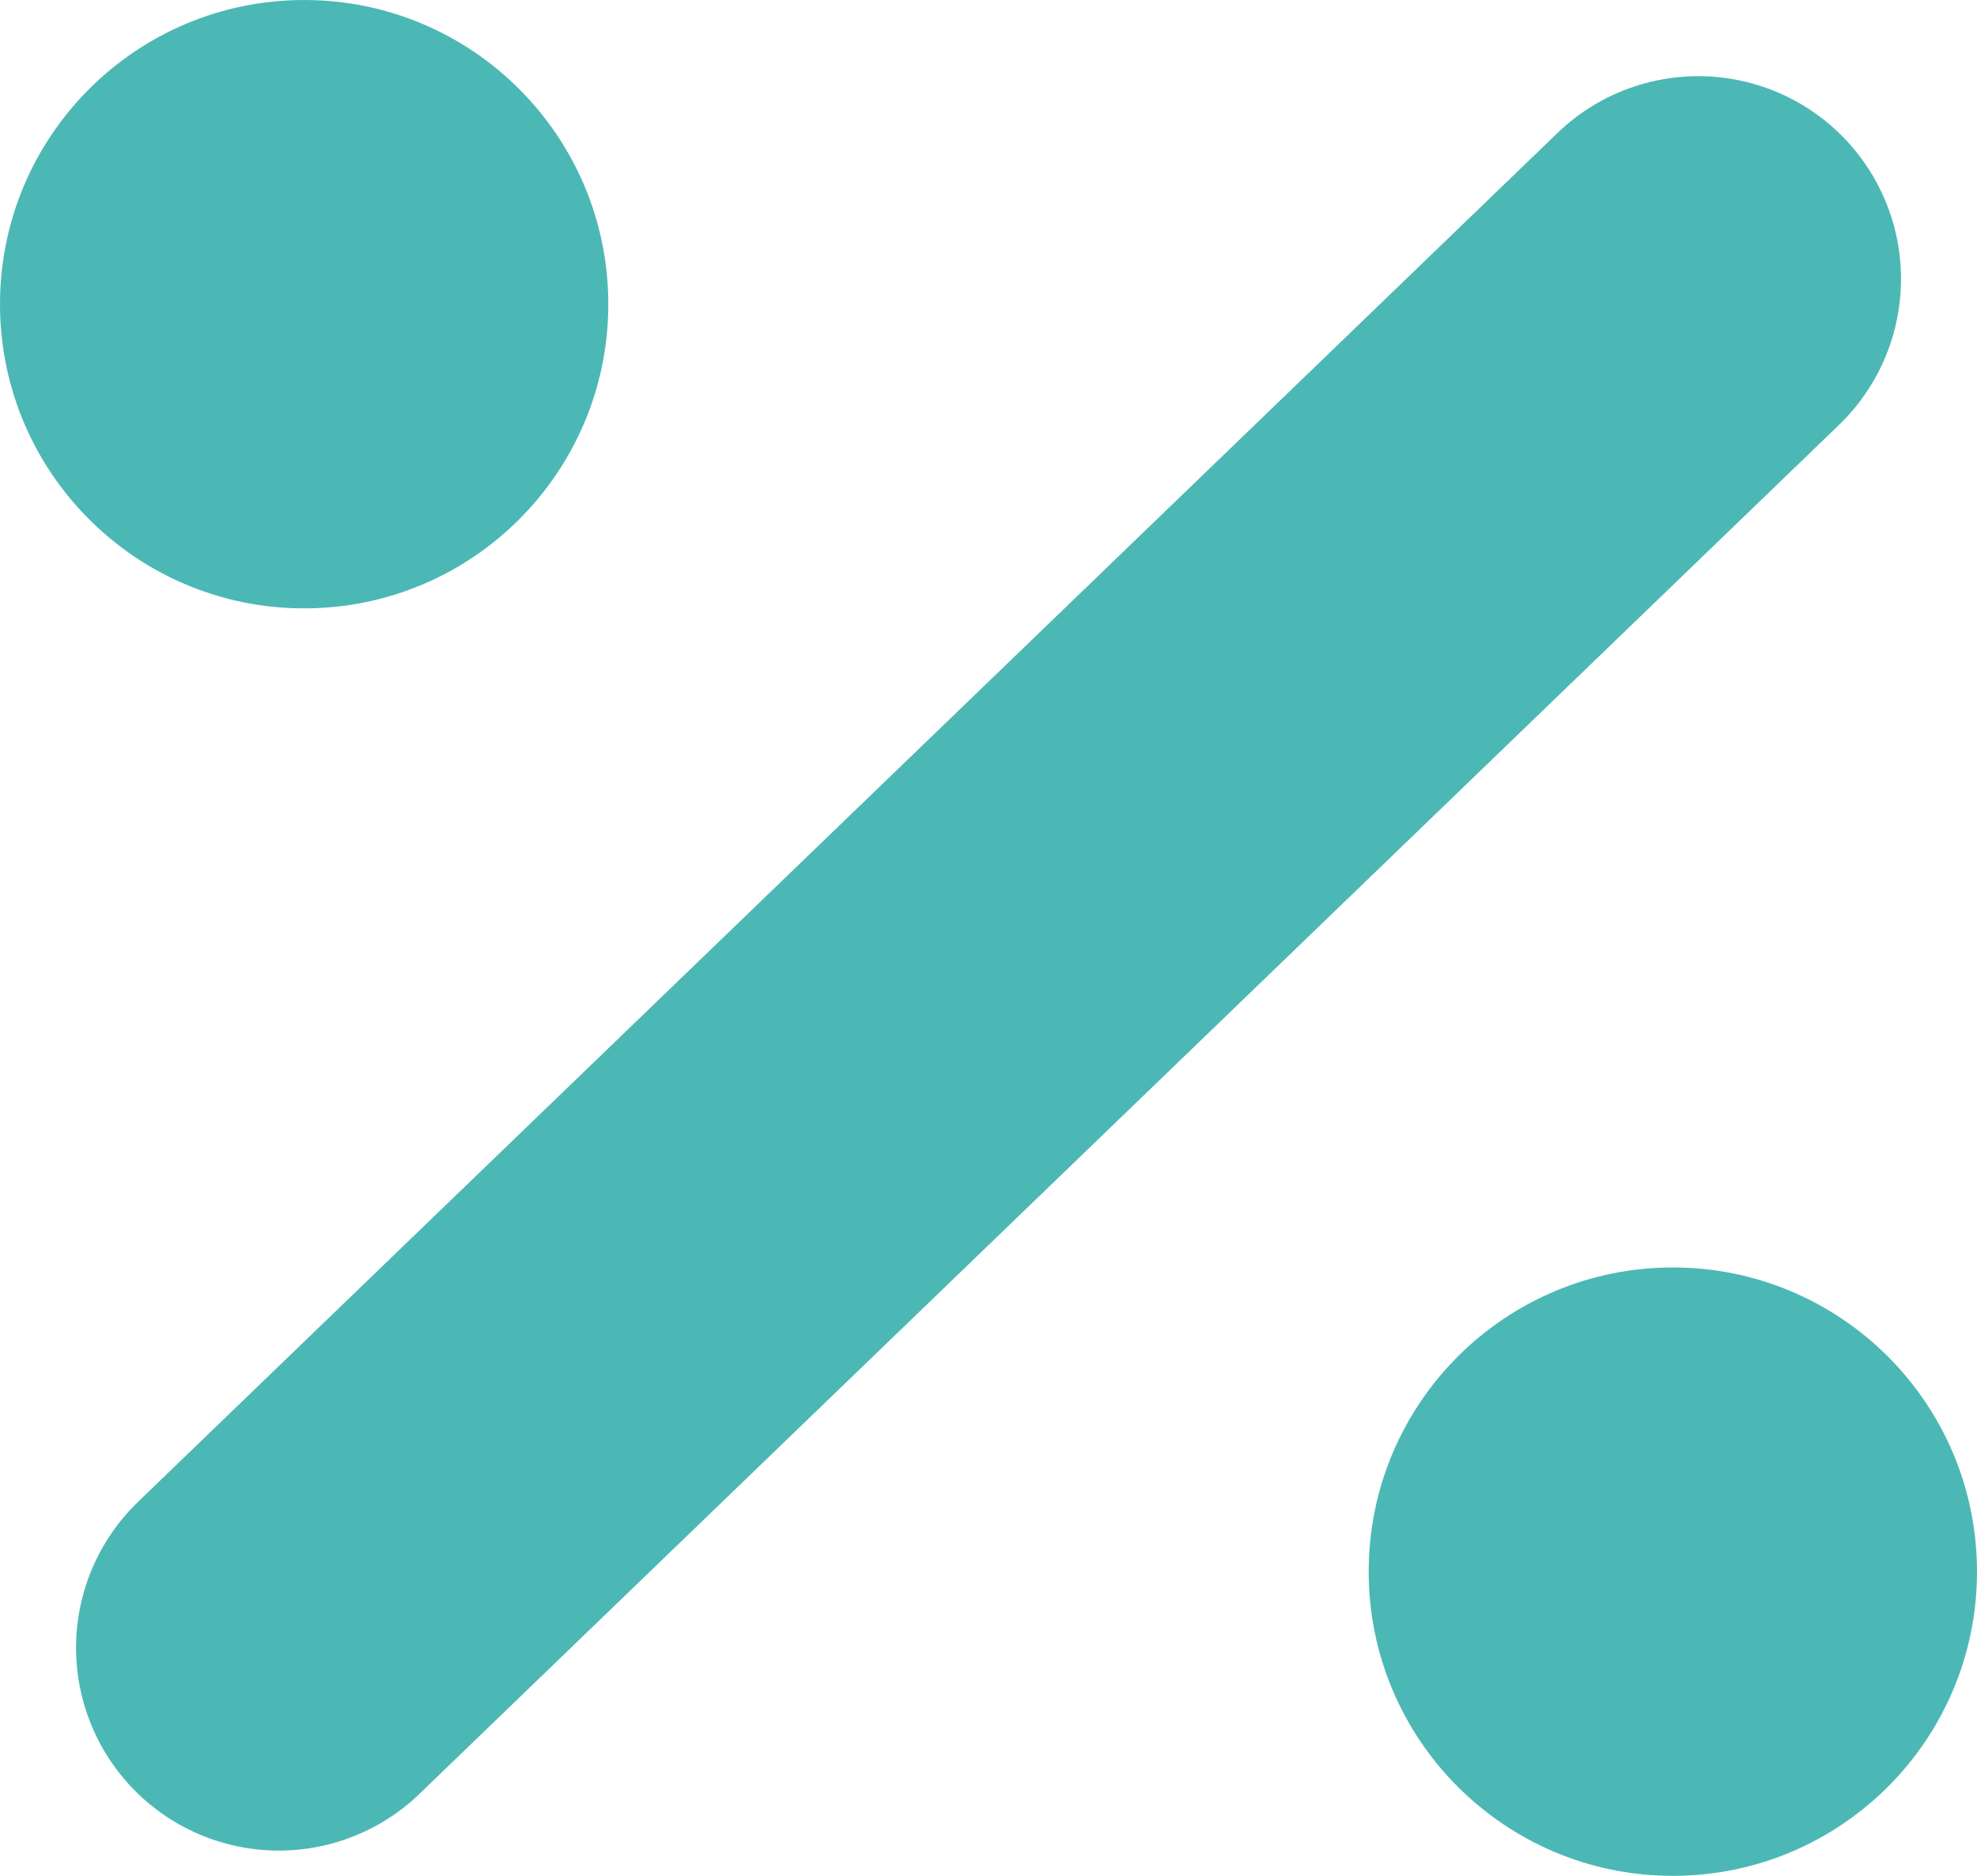 <svg width="39" height="37" viewBox="0 0 39 37" fill="none" xmlns="http://www.w3.org/2000/svg">
<path opacity="0.7" d="M33.501 5.502L5.5 32.502" stroke="#009B97" stroke-width="8" stroke-linecap="round"/>
<path opacity="0.7" d="M33 37C36.314 37 39 34.314 39 31C39 27.686 36.314 25 33 25C29.686 25 27 27.686 27 31C27 34.314 29.686 37 33 37Z" fill="#009B97"/>
<path opacity="0.7" d="M6 12C9.314 12 12 9.314 12 6C12 2.686 9.314 0 6 0C2.686 0 0 2.686 0 6C0 9.314 2.686 12 6 12Z" fill="#009B97"/>
</svg>

